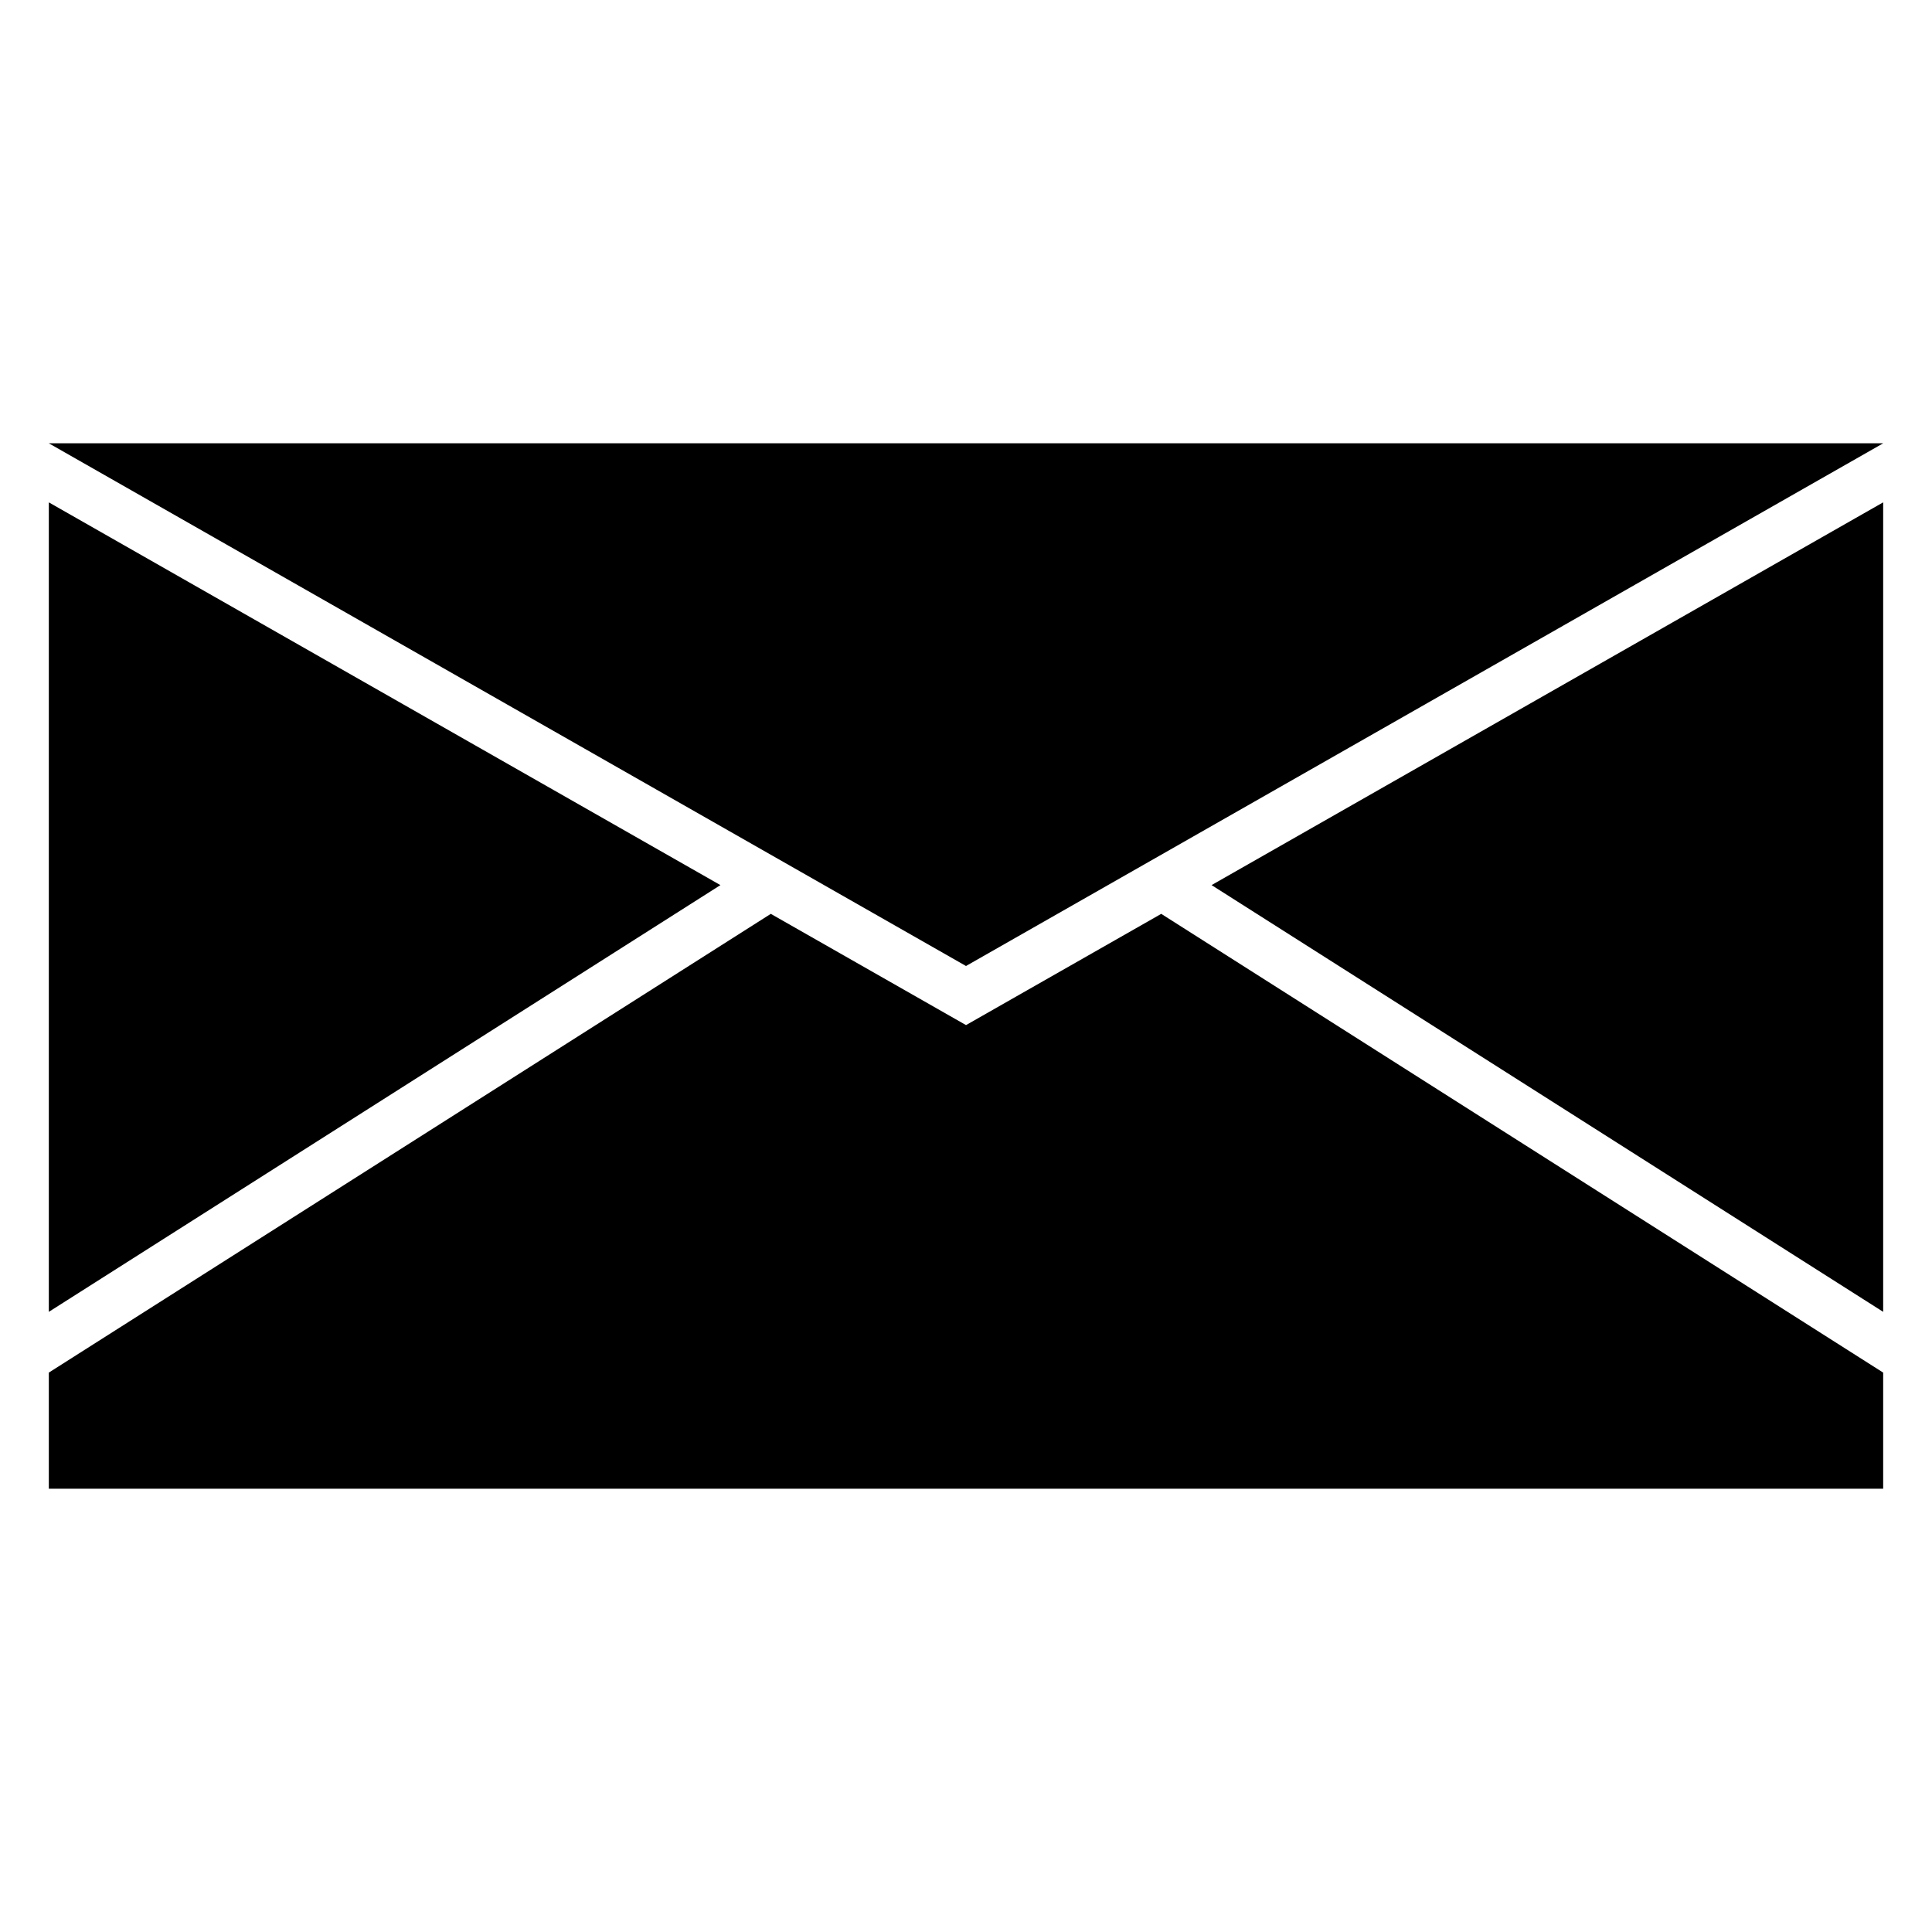 <?xml version="1.0" encoding="UTF-8"?>
<!-- Uploaded to: ICON Repo, www.iconrepo.com, Generator: ICON Repo Mixer Tools -->
<svg fill="#000000" width="800px" height="800px" version="1.1" viewBox="144 144 512 512" xmlns="http://www.w3.org/2000/svg">
 <path d="m643.06 277.13v214.52l-177.98-113.09zm-243.06 122.87 243.06-138.52h-486.12zm243.06 107.75v30.77h-486.12v-30.77l191.33-121.57 51.734 29.48 51.734-29.48zm-486.12-16.098v-214.52l177.98 101.43z" fill-rule="evenodd"/>
</svg>